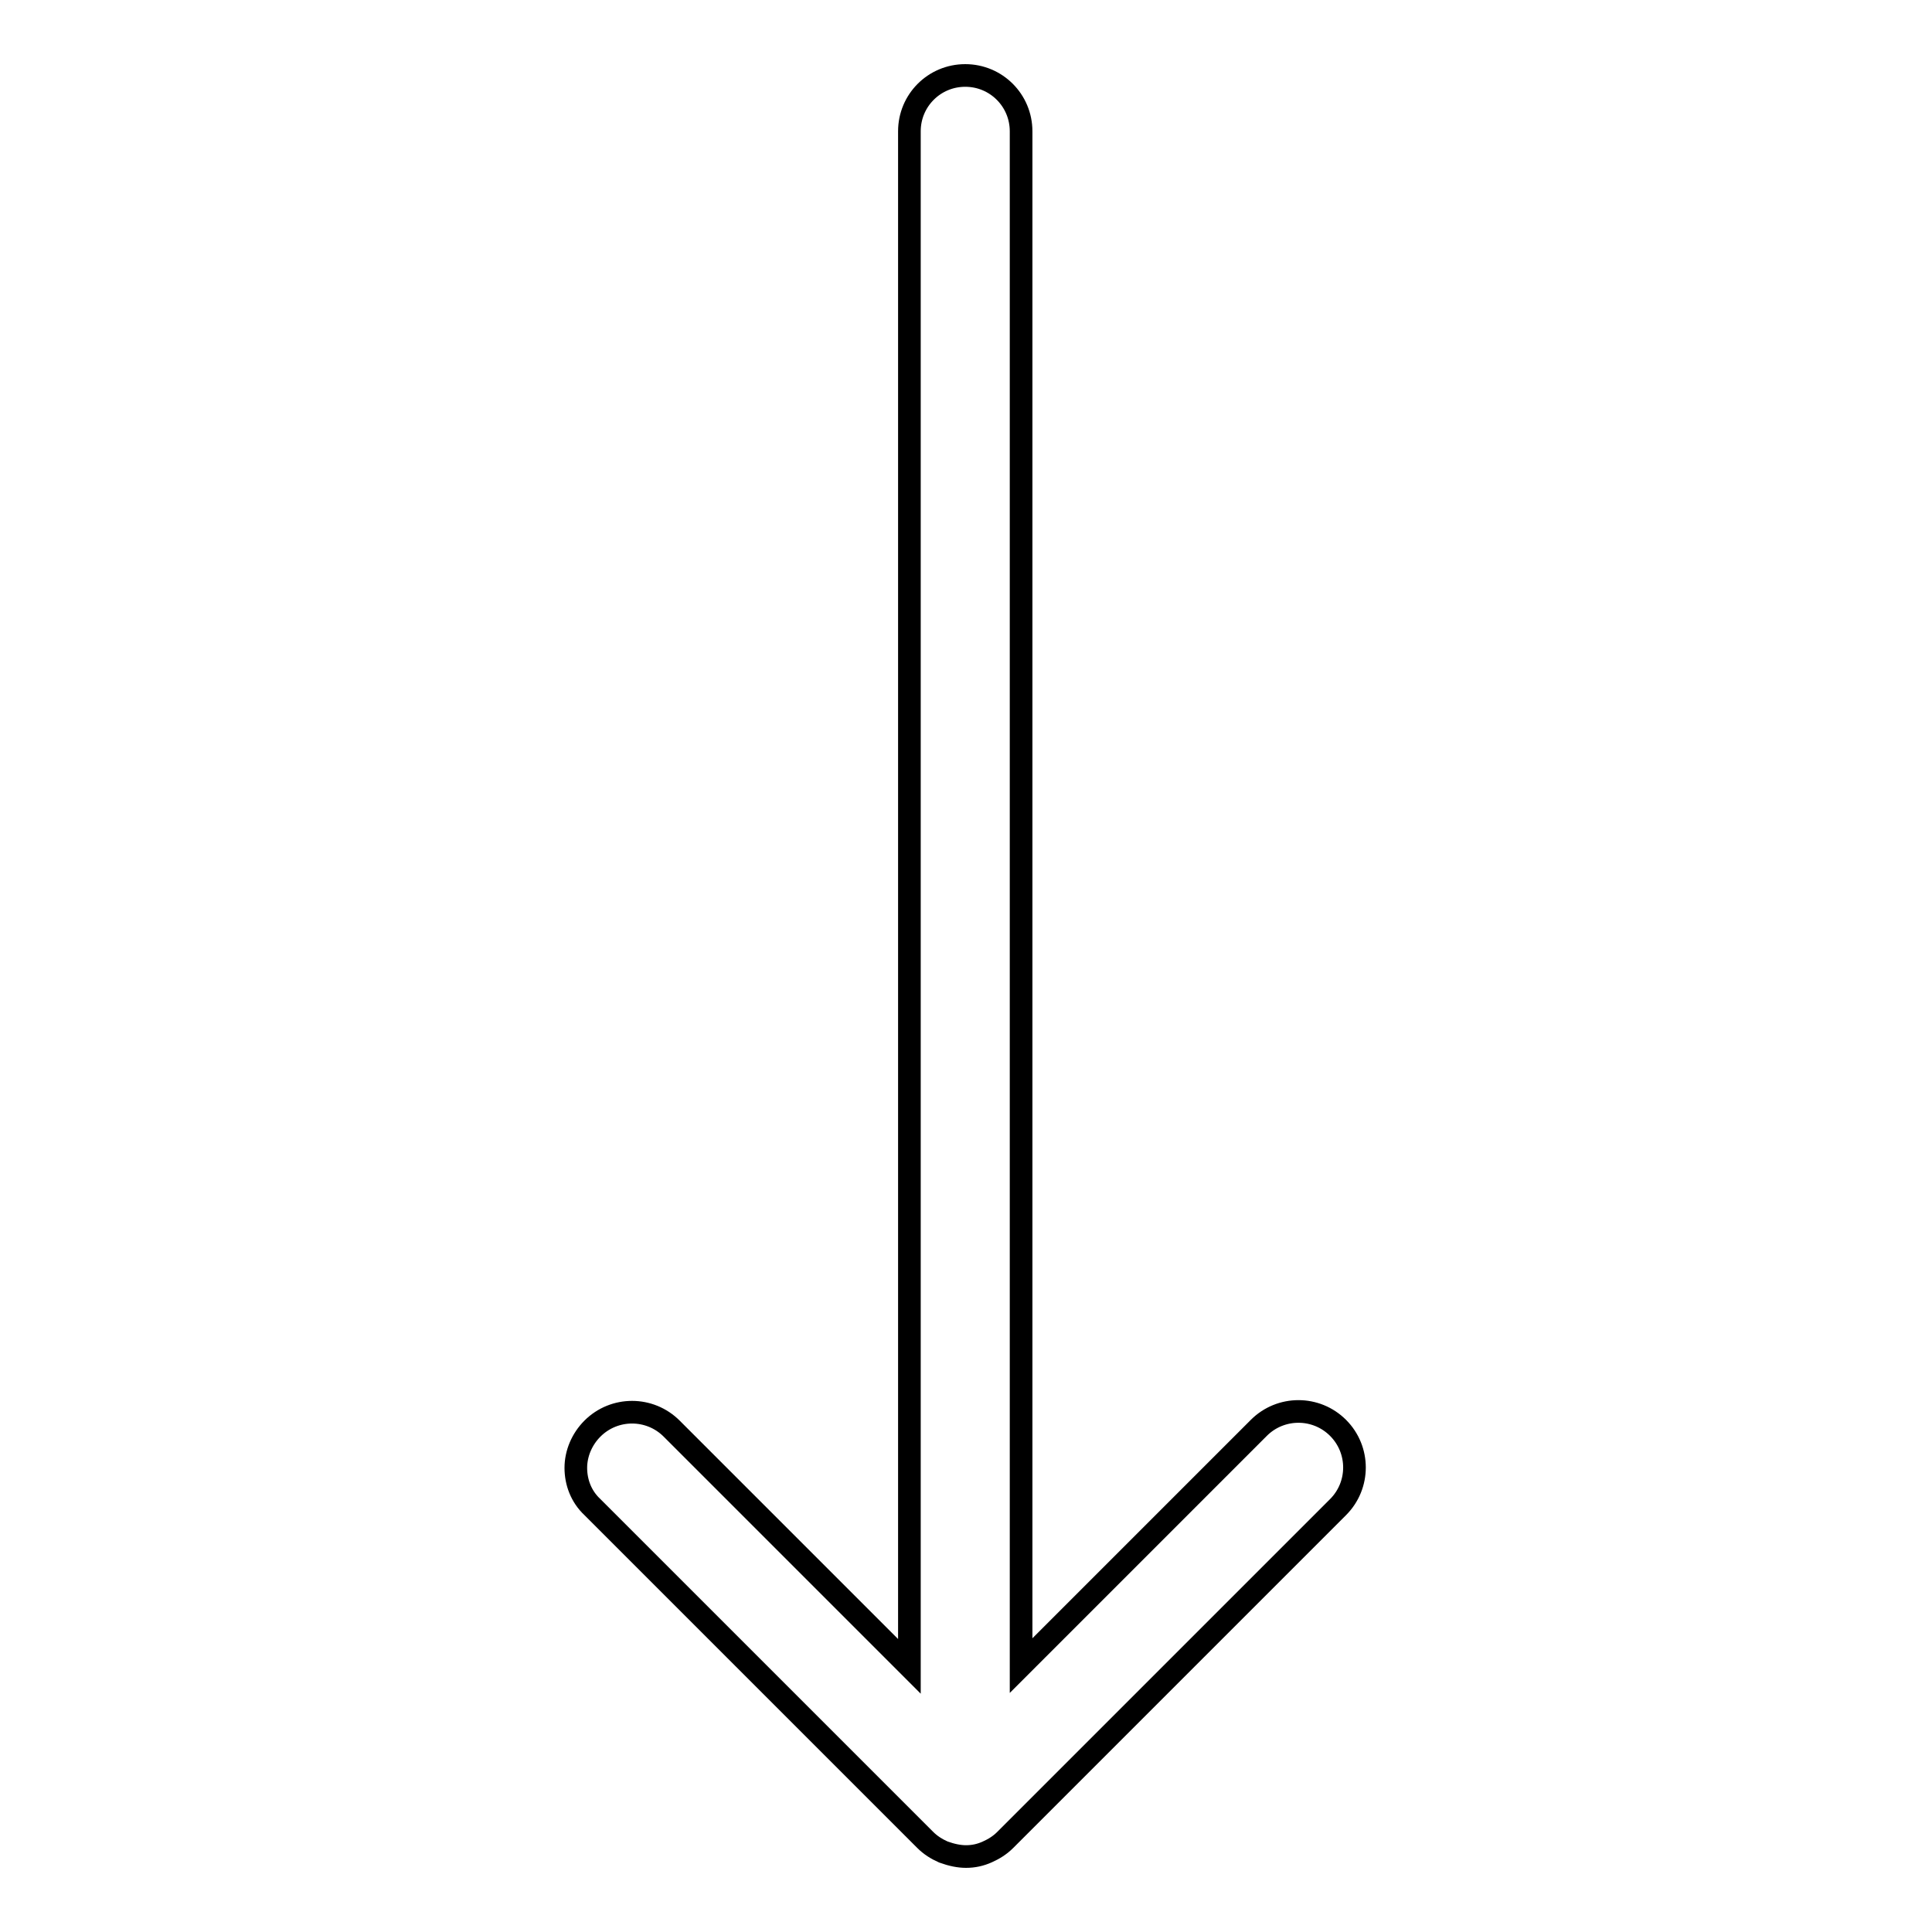 <?xml version="1.0" encoding="utf-8"?>
<!-- Svg Vector Icons : http://www.onlinewebfonts.com/icon -->
<!DOCTYPE svg PUBLIC "-//W3C//DTD SVG 1.1//EN" "http://www.w3.org/Graphics/SVG/1.1/DTD/svg11.dtd">
<svg version="1.1" xmlns="http://www.w3.org/2000/svg" xmlns:xlink="http://www.w3.org/1999/xlink" x="0px" y="0px" viewBox="0 0 256 256" enable-background="new 0 0 256 256" xml:space="preserve">
<g><g><path stroke-width="3" fill-opacity="0" stroke="#000000"  d="M128,246c1,0,1.9-0.2,2.8-0.6c0.9-0.4,1.7-0.9,2.4-1.6l44.1-44.1c2.9-2.9,2.9-7.6,0-10.5c-2.9-2.9-7.6-2.9-10.5,0l-31.5,31.5V17.4c0-4.1-3.3-7.4-7.4-7.4s-7.4,3.3-7.4,7.4v203.4l-31.5-31.5c-2.9-2.9-7.6-2.9-10.5,0c-1.4,1.4-2.2,3.3-2.2,5.2c0,1.9,0.7,3.8,2.2,5.2l44.1,44.1c0.7,0.7,1.5,1.2,2.4,1.6C126.1,245.8,127.1,246,128,246L128,246L128,246z"/></g></g>
</svg>